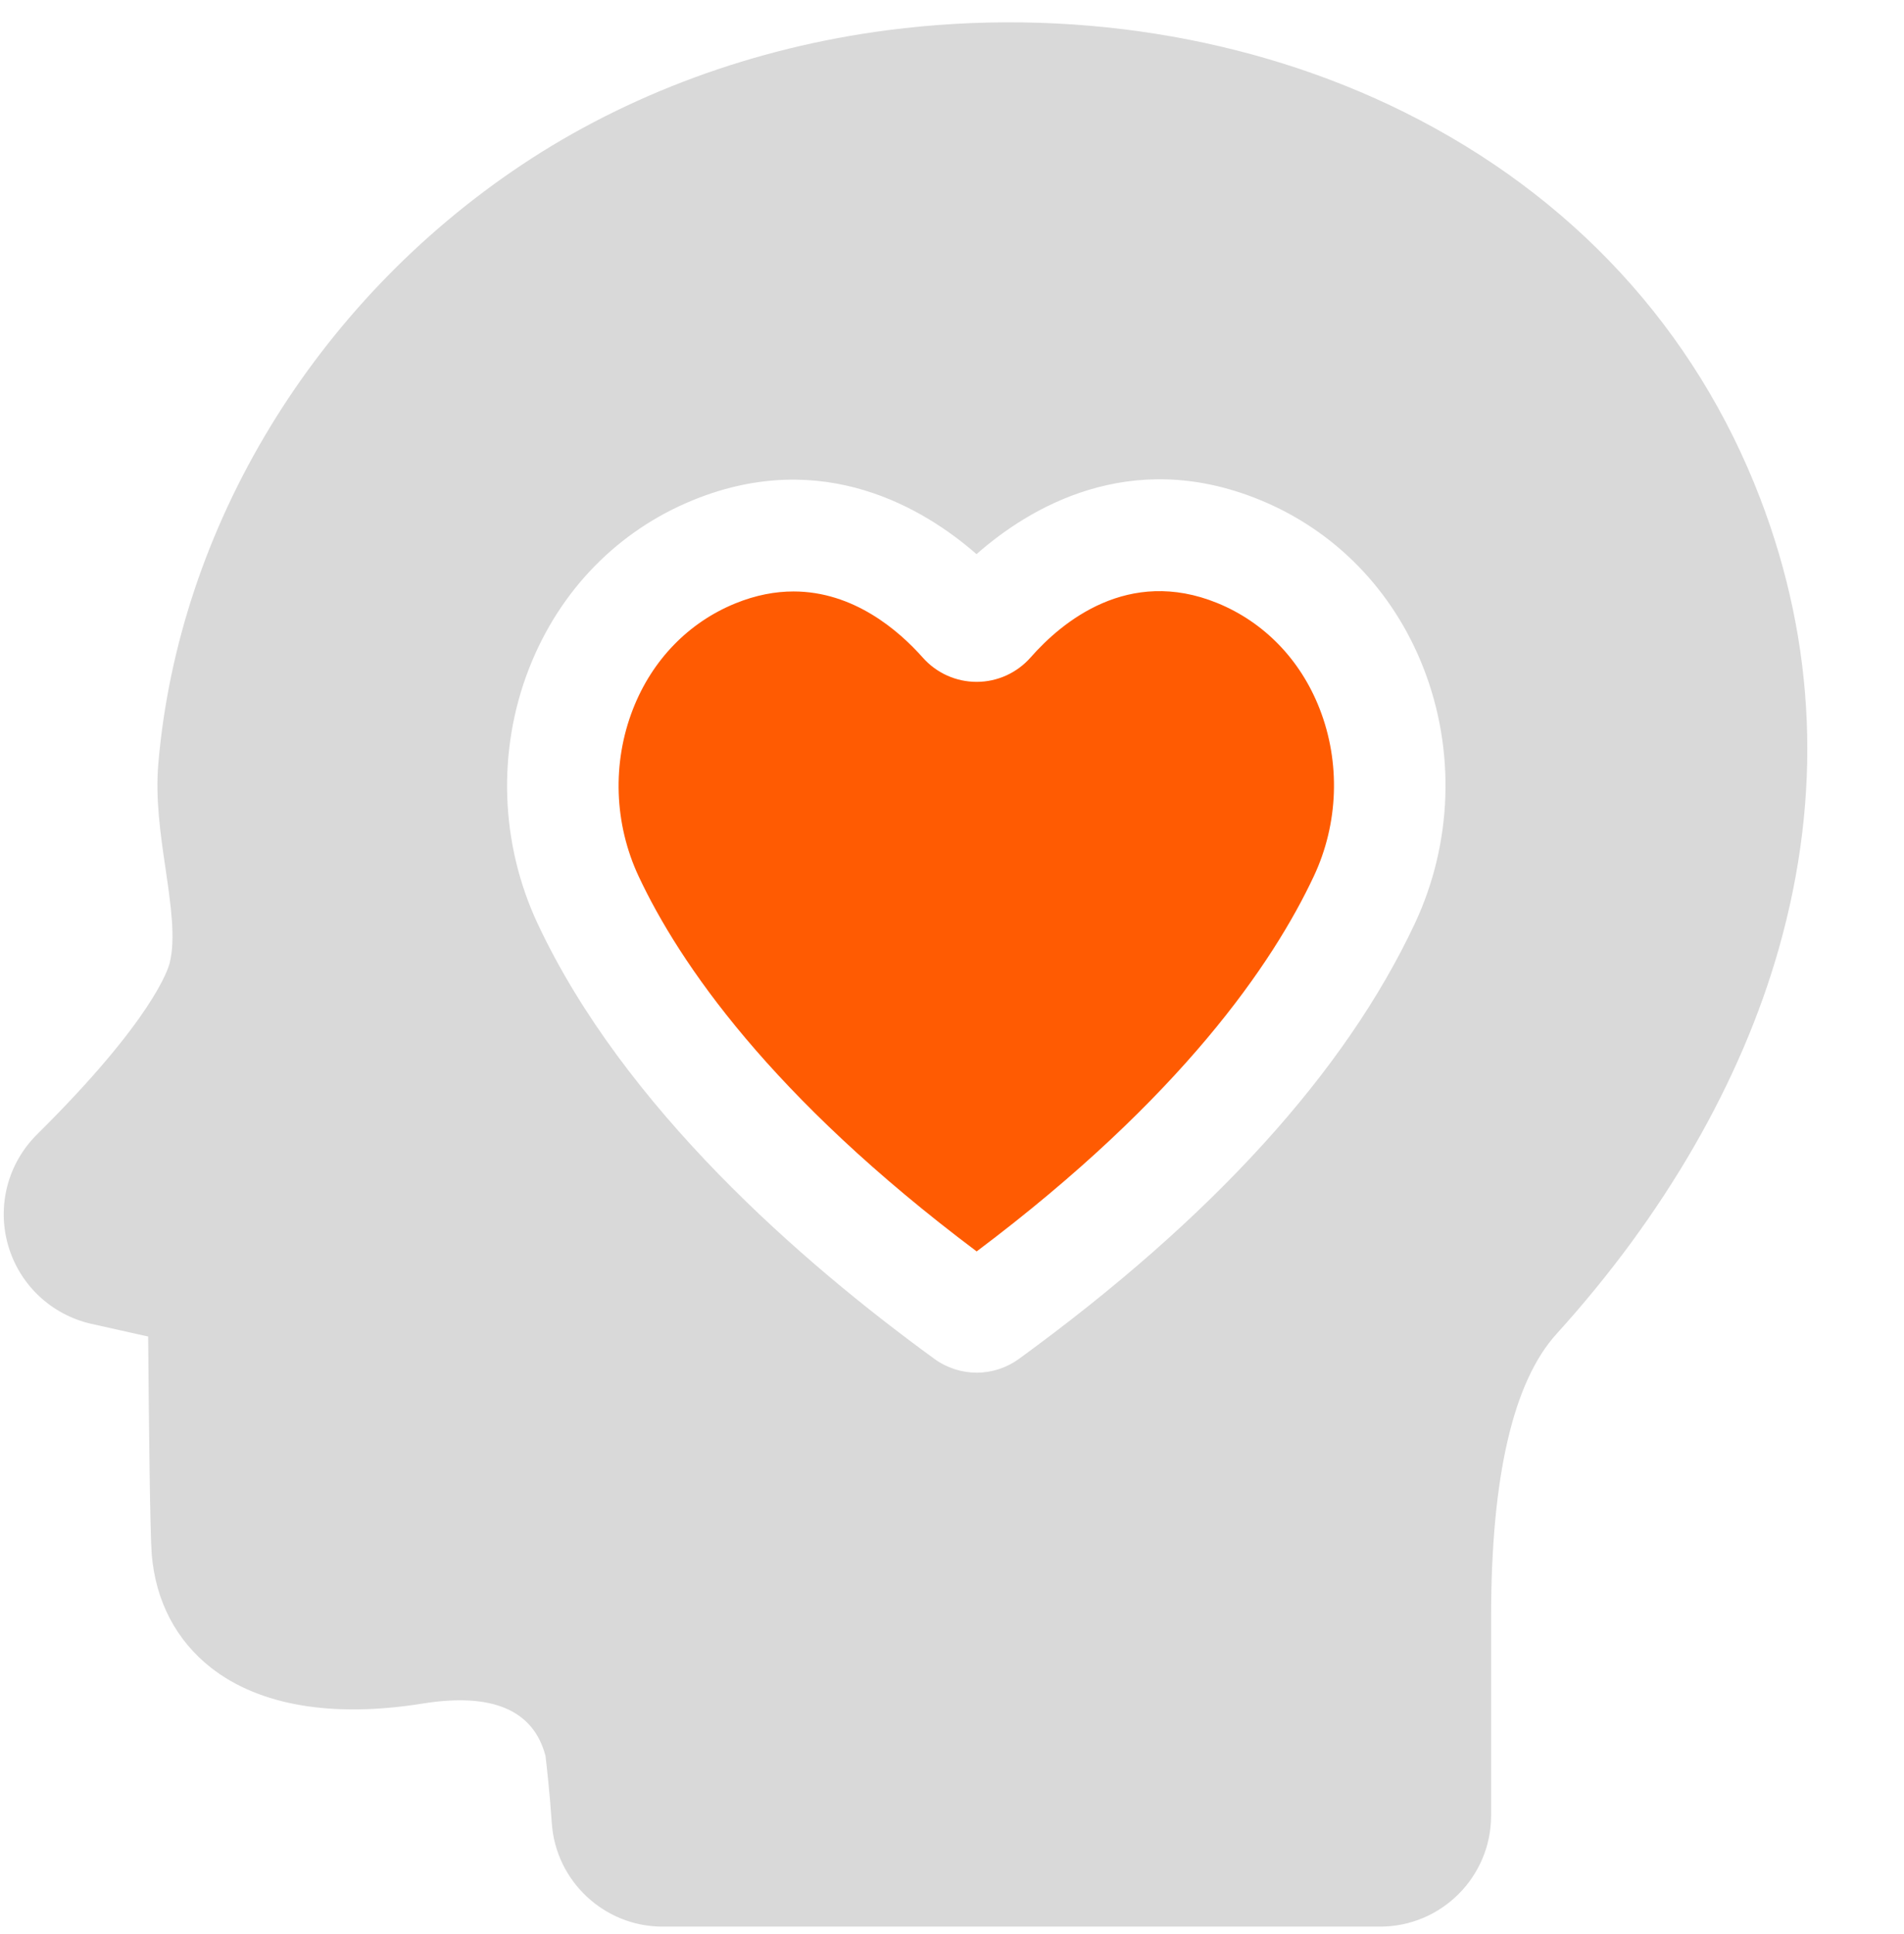 <svg width="64" height="65" viewBox="0 0 64 65" fill="none" xmlns="http://www.w3.org/2000/svg">
<g clip-path="url(#clip0_0_3552)">
<path d="M40.913 20.265C37.925 19.051 35.701 20.891 34.641 22.097C34.415 22.354 34.136 22.559 33.825 22.701C33.513 22.842 33.175 22.916 32.832 22.916H32.827C32.486 22.916 32.148 22.844 31.837 22.704C31.526 22.564 31.247 22.359 31.021 22.104C30.2 21.179 28.687 19.878 26.672 19.878C26.065 19.878 25.413 19.996 24.72 20.278C23.146 20.918 21.923 22.178 21.278 23.827C20.57 25.636 20.64 27.687 21.469 29.456C22.83 32.357 25.903 36.86 32.829 42.058C39.718 36.884 42.794 32.365 44.164 29.444C44.993 27.675 45.063 25.623 44.355 23.815C43.71 22.166 42.487 20.906 40.913 20.265H40.913Z" fill="#FF5B02"/>
<path d="M59.165 16.747C56.984 11.064 52.849 6.577 47.204 3.77C42.048 1.206 35.878 0.228 29.828 1.016C25.353 1.598 21.104 3.163 17.538 5.54C10.576 10.182 6.01 17.7 5.323 25.649C5.219 26.842 5.394 28.036 5.564 29.191C5.741 30.402 5.909 31.546 5.703 32.368L5.702 32.37C5.657 32.553 5.144 34.266 1.243 38.128C0.763 38.604 0.419 39.2 0.248 39.854C0.077 40.508 0.085 41.196 0.271 41.846C0.456 42.497 0.813 43.085 1.304 43.55C1.795 44.015 2.402 44.34 3.062 44.49C3.618 44.617 4.123 44.728 4.564 44.826C4.71 44.858 4.849 44.889 4.98 44.918C5.005 47.976 5.045 51.575 5.101 52.249C5.234 53.819 5.924 55.134 7.096 56.052C8.723 57.324 11.182 57.739 14.209 57.253C16.544 56.878 17.931 57.47 18.336 59.012C18.372 59.316 18.479 60.252 18.548 61.274C18.68 63.223 20.313 64.75 22.267 64.75H46.391C48.449 64.75 50.121 63.077 50.121 61.019V54.345C50.121 49.639 50.861 46.438 52.32 44.831C55.939 40.842 58.524 36.361 59.795 31.872C61.253 26.725 61.04 21.637 59.165 16.747H59.165ZM47.559 31.035C45.221 36.022 40.743 40.945 34.252 45.669C33.839 45.97 33.341 46.133 32.83 46.133C32.331 46.133 31.832 45.978 31.406 45.668C26.922 42.406 20.969 37.221 18.074 31.047C16.81 28.352 16.705 25.221 17.786 22.459C18.81 19.843 20.771 17.834 23.308 16.803C27.671 15.03 31.074 17.095 32.824 18.624C34.566 17.089 37.959 15.015 42.325 16.791C44.862 17.822 46.823 19.831 47.847 22.448C48.928 25.21 48.823 28.34 47.559 31.035Z" fill="#D9D9D9"/>
</g>
<defs>
<clipPath id="clip0_0_3552">
<rect width="64" height="64" fill="white" transform="translate(0 0.75)"/>
</clipPath>
</defs>
</svg>
